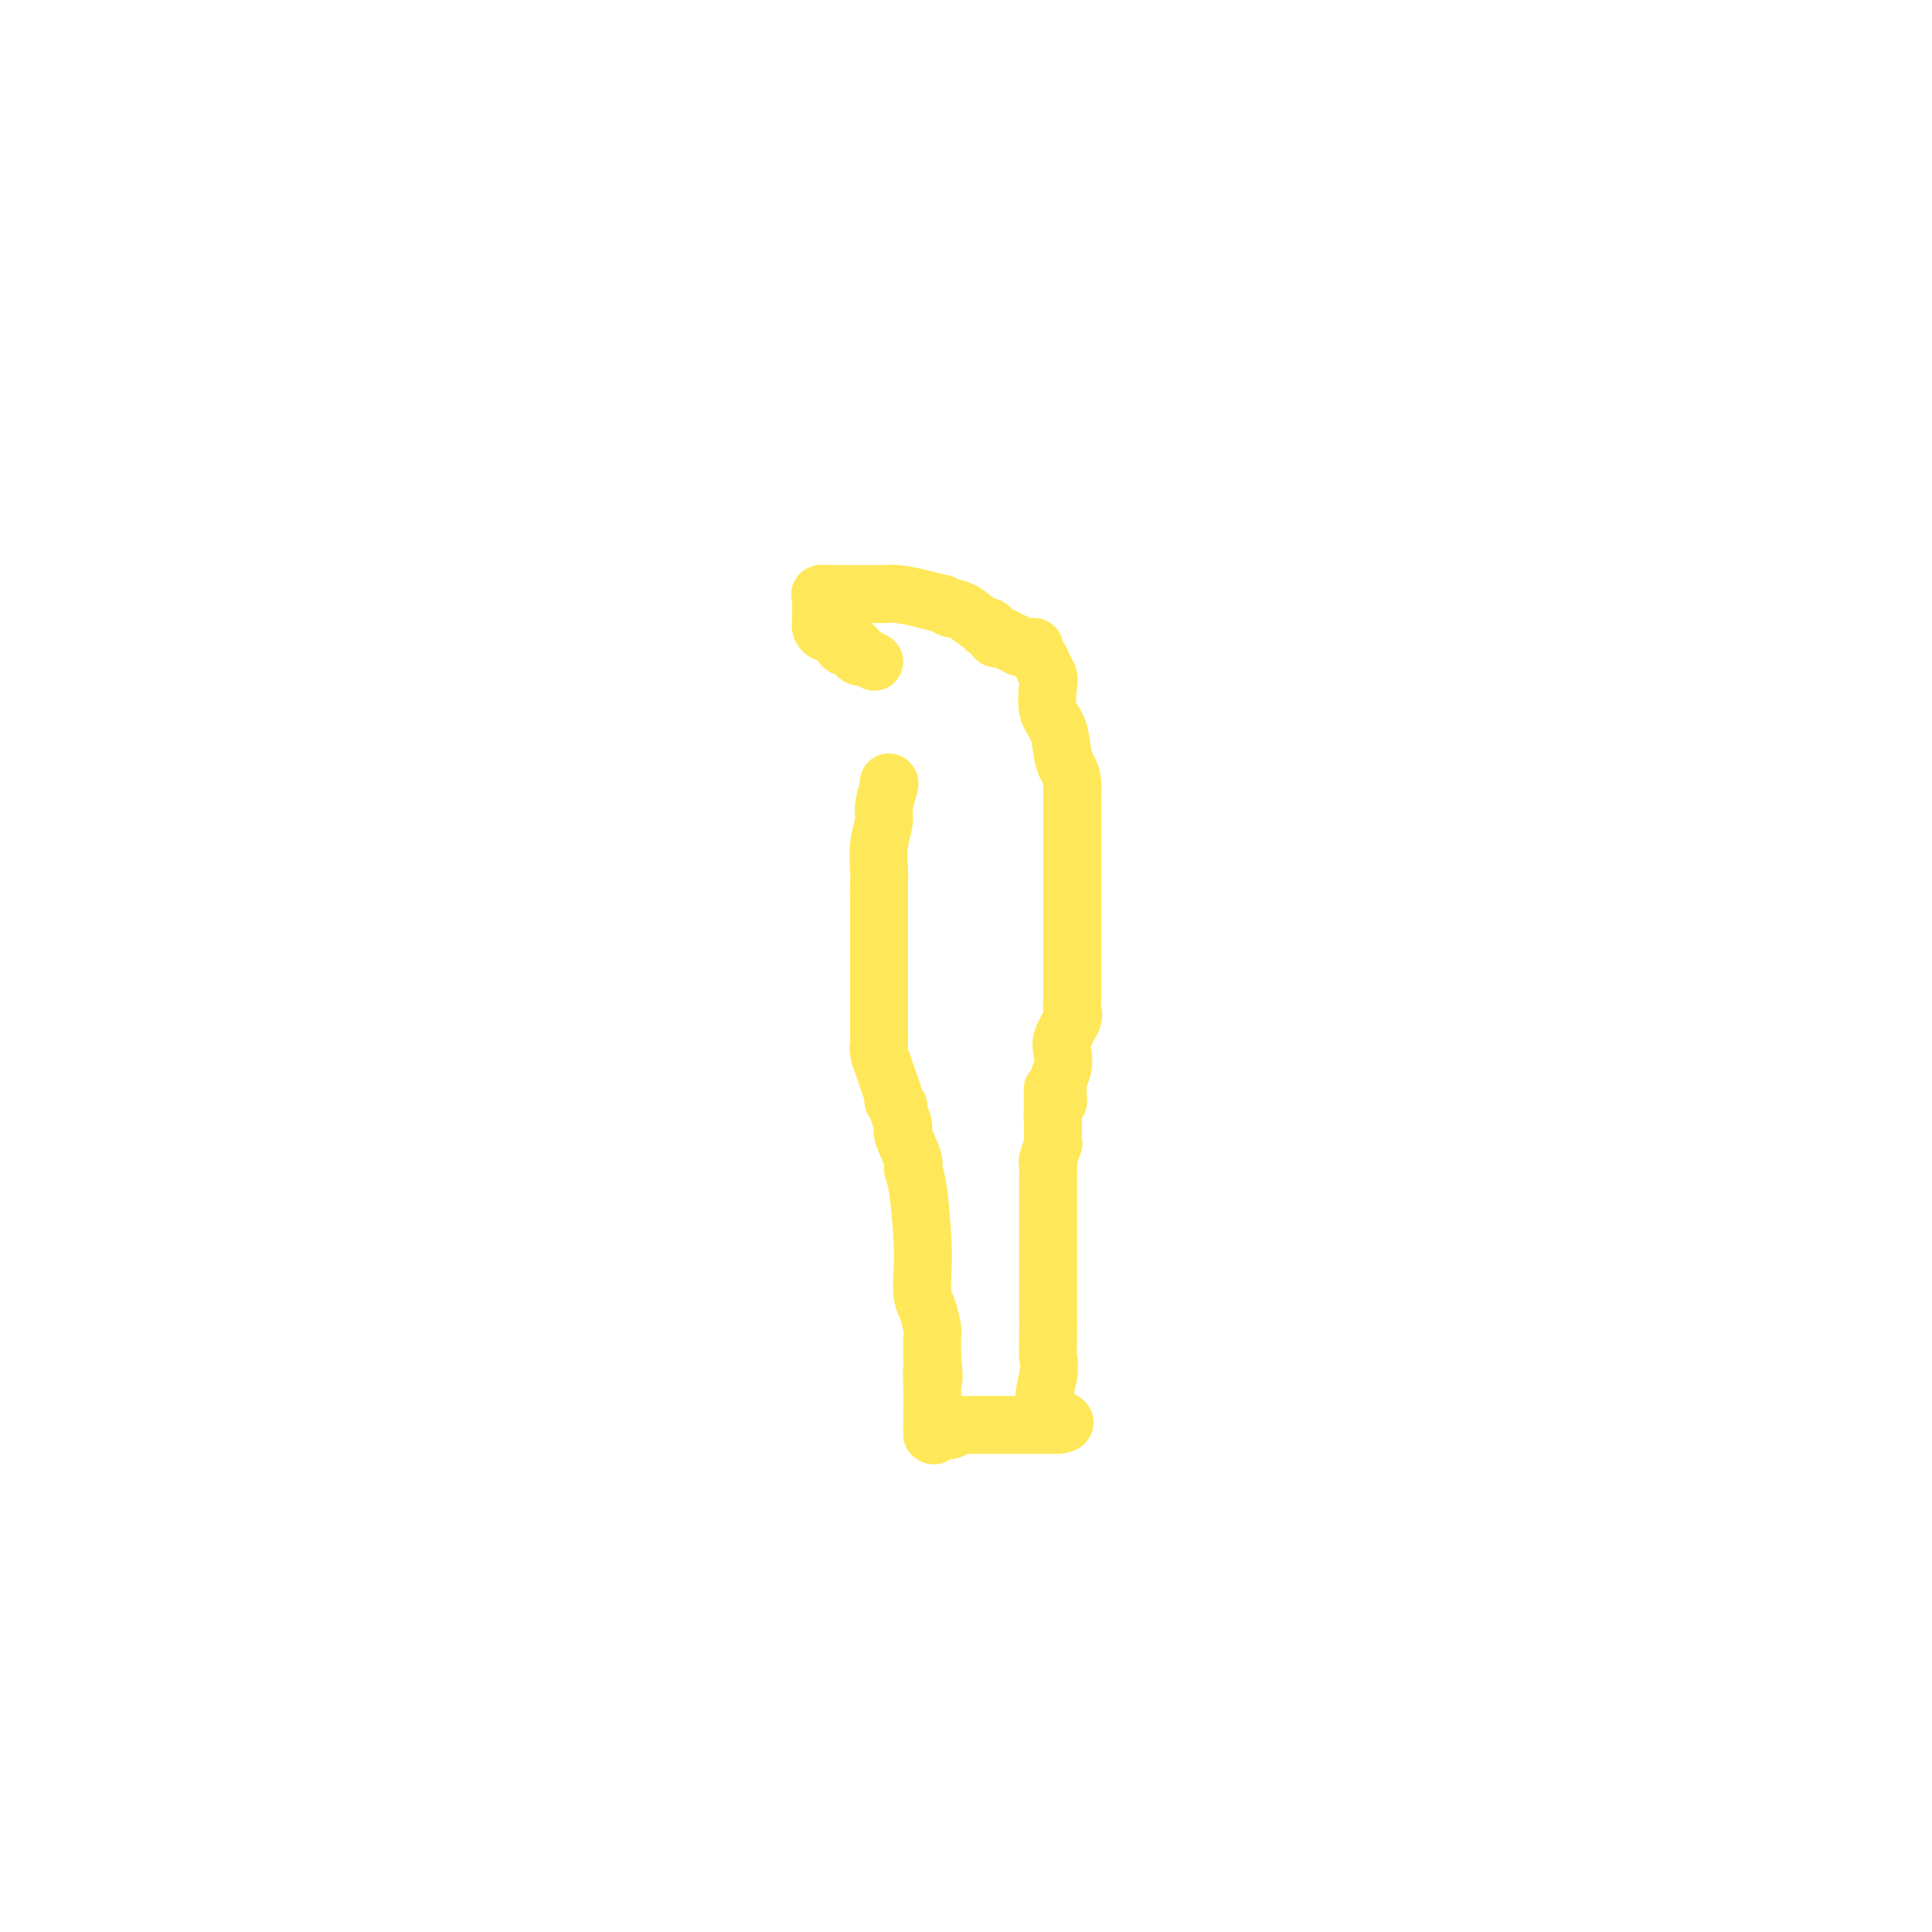 <svg viewBox='0 0 400 400' version='1.1' xmlns='http://www.w3.org/2000/svg' xmlns:xlink='http://www.w3.org/1999/xlink'><g fill='none' stroke='#FEE859' stroke-width='12' stroke-linecap='round' stroke-linejoin='round'><path d='M184,162c0.000,0.000 0.100,0.100 0.1,0.1'/><path d='M184.1,162.1c0.058,0.009 0.153,-0.020 -0.1,0.9c-0.253,0.920 -0.852,2.787 -1,4c-0.148,1.213 0.157,1.772 0,3c-0.157,1.228 -0.774,3.127 -1,5c-0.226,1.873 -0.061,3.721 0,5c0.061,1.279 0.016,1.989 0,3c-0.016,1.011 -0.004,2.322 0,4c0.004,1.678 0.001,3.724 0,6c-0.001,2.276 -0.000,4.784 0,6c0.000,1.216 -0.001,1.140 0,3c0.001,1.860 0.003,5.656 0,8c-0.003,2.344 -0.012,3.235 0,4c0.012,0.765 0.046,1.403 0,2c-0.046,0.597 -0.171,1.154 0,2c0.171,0.846 0.638,1.982 1,3c0.362,1.018 0.618,1.920 1,3c0.382,1.080 0.891,2.338 1,3c0.109,0.662 -0.183,0.726 0,1c0.183,0.274 0.841,0.756 1,1c0.159,0.244 -0.183,0.250 0,1c0.183,0.750 0.889,2.245 1,3c0.111,0.755 -0.373,0.771 0,2c0.373,1.229 1.603,3.671 2,5c0.397,1.329 -0.038,1.546 0,2c0.038,0.454 0.549,1.145 1,4c0.451,2.855 0.843,7.875 1,11c0.157,3.125 0.081,4.355 0,6c-0.081,1.645 -0.165,3.706 0,5c0.165,1.294 0.580,1.821 1,3c0.420,1.179 0.844,3.010 1,4c0.156,0.990 0.045,1.140 0,2c-0.045,0.860 -0.022,2.430 0,4'/><path d='M193,281c0.619,6.918 0.166,3.714 0,3c-0.166,-0.714 -0.044,1.062 0,3c0.044,1.938 0.012,4.039 0,5c-0.012,0.961 -0.003,0.782 0,1c0.003,0.218 0.001,0.833 0,1c-0.001,0.167 -0.000,-0.116 0,0c0.000,0.116 0.000,0.629 0,1c-0.000,0.371 -0.000,0.600 0,1c0.000,0.400 0.000,0.971 0,1c-0.000,0.029 -0.000,-0.486 0,-1'/><path d='M193,296c0.195,2.325 0.681,0.637 1,0c0.319,-0.637 0.470,-0.223 1,0c0.530,0.223 1.437,0.256 2,0c0.563,-0.256 0.781,-0.801 1,-1c0.219,-0.199 0.440,-0.053 1,0c0.560,0.053 1.458,0.014 2,0c0.542,-0.014 0.727,-0.004 1,0c0.273,0.004 0.632,0.001 1,0c0.368,-0.001 0.744,-0.000 1,0c0.256,0.000 0.393,0.000 1,0c0.607,-0.000 1.685,-0.000 2,0c0.315,0.000 -0.133,0.000 0,0c0.133,-0.000 0.849,-0.000 1,0c0.151,0.000 -0.261,0.000 0,0c0.261,-0.000 1.196,-0.000 2,0c0.804,0.000 1.476,0.000 2,0c0.524,-0.000 0.901,-0.000 1,0c0.099,0.000 -0.078,0.000 0,0c0.078,-0.000 0.412,-0.000 1,0c0.588,0.000 1.429,0.000 2,0c0.571,-0.000 0.870,-0.000 1,0c0.130,0.000 0.091,0.000 0,0c-0.091,-0.000 -0.234,-0.000 0,0c0.234,0.000 0.846,0.000 1,0c0.154,-0.000 -0.151,-0.000 0,0c0.151,0.000 0.757,0.000 1,0c0.243,-0.000 0.121,0.000 0,0'/><path d='M219,295c3.569,-0.462 -0.508,-1.117 -2,-3c-1.492,-1.883 -0.400,-4.993 0,-7c0.400,-2.007 0.107,-2.912 0,-4c-0.107,-1.088 -0.029,-2.361 0,-4c0.029,-1.639 0.008,-3.645 0,-5c-0.008,-1.355 -0.002,-2.060 0,-3c0.002,-0.940 0.001,-2.115 0,-3c-0.001,-0.885 -0.000,-1.480 0,-2c0.000,-0.520 0.000,-0.964 0,-1c-0.000,-0.036 -0.000,0.338 0,0c0.000,-0.338 -0.000,-1.387 0,-2c0.000,-0.613 0.000,-0.791 0,-1c-0.000,-0.209 -0.000,-0.450 0,-1c0.000,-0.550 0.000,-1.409 0,-2c-0.000,-0.591 -0.001,-0.916 0,-3c0.001,-2.084 0.004,-5.929 0,-8c-0.004,-2.071 -0.015,-2.368 0,-3c0.015,-0.632 0.057,-1.598 0,-2c-0.057,-0.402 -0.211,-0.240 0,-1c0.211,-0.760 0.789,-2.441 1,-3c0.211,-0.559 0.057,0.004 0,0c-0.057,-0.004 -0.015,-0.574 0,-1c0.015,-0.426 0.004,-0.706 0,-1c-0.004,-0.294 -0.001,-0.600 0,-1c0.001,-0.400 0.000,-0.895 0,-1c-0.000,-0.105 -0.000,0.178 0,0c0.000,-0.178 0.000,-0.817 0,-1c-0.000,-0.183 -0.000,0.091 0,0c0.000,-0.091 0.000,-0.545 0,-1'/><path d='M218,231c-0.138,-10.162 0.016,-3.566 0,-1c-0.016,2.566 -0.201,1.103 0,0c0.201,-1.103 0.790,-1.845 1,-2c0.210,-0.155 0.043,0.279 0,0c-0.043,-0.279 0.039,-1.270 0,-2c-0.039,-0.730 -0.199,-1.200 0,-2c0.199,-0.800 0.757,-1.929 1,-3c0.243,-1.071 0.170,-2.083 0,-3c-0.170,-0.917 -0.438,-1.737 0,-3c0.438,-1.263 1.581,-2.968 2,-4c0.419,-1.032 0.112,-1.389 0,-2c-0.112,-0.611 -0.030,-1.475 0,-2c0.030,-0.525 0.008,-0.711 0,-1c-0.008,-0.289 -0.002,-0.680 0,-1c0.002,-0.320 0.001,-0.567 0,-1c-0.001,-0.433 -0.000,-1.050 0,-2c0.000,-0.950 0.000,-2.231 0,-3c-0.000,-0.769 -0.000,-1.026 0,-2c0.000,-0.974 0.000,-2.664 0,-4c-0.000,-1.336 -0.000,-2.316 0,-4c0.000,-1.684 0.000,-4.071 0,-6c-0.000,-1.929 -0.000,-3.399 0,-4c0.000,-0.601 0.000,-0.333 0,-1c-0.000,-0.667 -0.000,-2.269 0,-3c0.000,-0.731 0.000,-0.590 0,-1c-0.000,-0.410 -0.000,-1.370 0,-2c0.000,-0.630 0.000,-0.931 0,-1c-0.000,-0.069 -0.000,0.095 0,0c0.000,-0.095 0.000,-0.449 0,-1c-0.000,-0.551 -0.000,-1.300 0,-2c0.000,-0.700 0.000,-1.350 0,-2'/><path d='M222,166c-0.012,-7.047 -0.044,-2.163 0,-1c0.044,1.163 0.162,-1.394 0,-3c-0.162,-1.606 -0.604,-2.262 -1,-3c-0.396,-0.738 -0.746,-1.559 -1,-3c-0.254,-1.441 -0.411,-3.502 -1,-5c-0.589,-1.498 -1.611,-2.433 -2,-4c-0.389,-1.567 -0.146,-3.768 0,-5c0.146,-1.232 0.197,-1.497 0,-2c-0.197,-0.503 -0.640,-1.245 -1,-2c-0.360,-0.755 -0.636,-1.523 -1,-2c-0.364,-0.477 -0.815,-0.664 -1,-1c-0.185,-0.336 -0.102,-0.822 0,-1c0.102,-0.178 0.224,-0.048 0,0c-0.224,0.048 -0.795,0.013 -1,0c-0.205,-0.013 -0.045,-0.003 0,0c0.045,0.003 -0.026,0.001 0,0c0.026,-0.001 0.150,-0.000 0,0c-0.150,0.000 -0.575,0.000 -1,0'/><path d='M212,134c-0.797,-0.554 -0.791,0.061 -1,0c-0.209,-0.061 -0.633,-0.799 -1,-1c-0.367,-0.201 -0.675,0.135 -1,0c-0.325,-0.135 -0.666,-0.741 -1,-1c-0.334,-0.259 -0.660,-0.172 -1,0c-0.340,0.172 -0.695,0.427 -1,0c-0.305,-0.427 -0.562,-1.537 -1,-2c-0.438,-0.463 -1.058,-0.281 -1,0c0.058,0.281 0.793,0.660 0,0c-0.793,-0.660 -3.114,-2.358 -4,-3c-0.886,-0.642 -0.337,-0.229 0,0c0.337,0.229 0.461,0.272 0,0c-0.461,-0.272 -1.507,-0.860 -2,-1c-0.493,-0.140 -0.431,0.169 -1,0c-0.569,-0.169 -1.767,-0.816 -2,-1c-0.233,-0.184 0.499,0.094 0,0c-0.499,-0.094 -2.231,-0.561 -4,-1c-1.769,-0.439 -3.577,-0.850 -5,-1c-1.423,-0.150 -2.461,-0.040 -3,0c-0.539,0.040 -0.578,0.011 -1,0c-0.422,-0.011 -1.225,-0.003 -2,0c-0.775,0.003 -1.522,0.001 -2,0c-0.478,-0.001 -0.689,-0.000 -1,0c-0.311,0.000 -0.724,0.000 -1,0c-0.276,-0.000 -0.417,-0.000 -1,0c-0.583,0.000 -1.610,0.000 -2,0c-0.390,-0.000 -0.143,-0.000 0,0c0.143,0.000 0.184,0.000 0,0c-0.184,-0.000 -0.592,-0.000 -1,0'/><path d='M172,123c-3.105,-0.154 -1.368,-0.038 -1,0c0.368,0.038 -0.633,-0.001 -1,0c-0.367,0.001 -0.098,0.043 0,0c0.098,-0.043 0.026,-0.170 0,0c-0.026,0.170 -0.007,0.638 0,1c0.007,0.362 0.002,0.618 0,1c-0.002,0.382 -0.001,0.891 0,1c0.001,0.109 0.000,-0.182 0,0c-0.000,0.182 -0.000,0.837 0,1c0.000,0.163 0.000,-0.167 0,0c-0.000,0.167 -0.001,0.832 0,1c0.001,0.168 0.003,-0.161 0,0c-0.003,0.161 -0.012,0.813 0,1c0.012,0.187 0.046,-0.089 0,0c-0.046,0.089 -0.171,0.545 0,1c0.171,0.455 0.638,0.909 1,1c0.362,0.091 0.621,-0.182 1,0c0.379,0.182 0.880,0.819 1,1c0.120,0.181 -0.140,-0.092 0,0c0.140,0.092 0.682,0.551 1,1c0.318,0.449 0.413,0.890 1,1c0.587,0.110 1.666,-0.111 2,0c0.334,0.111 -0.075,0.556 0,1c0.075,0.444 0.636,0.889 1,1c0.364,0.111 0.533,-0.111 1,0c0.467,0.111 1.234,0.556 2,1'/></g>
</svg>